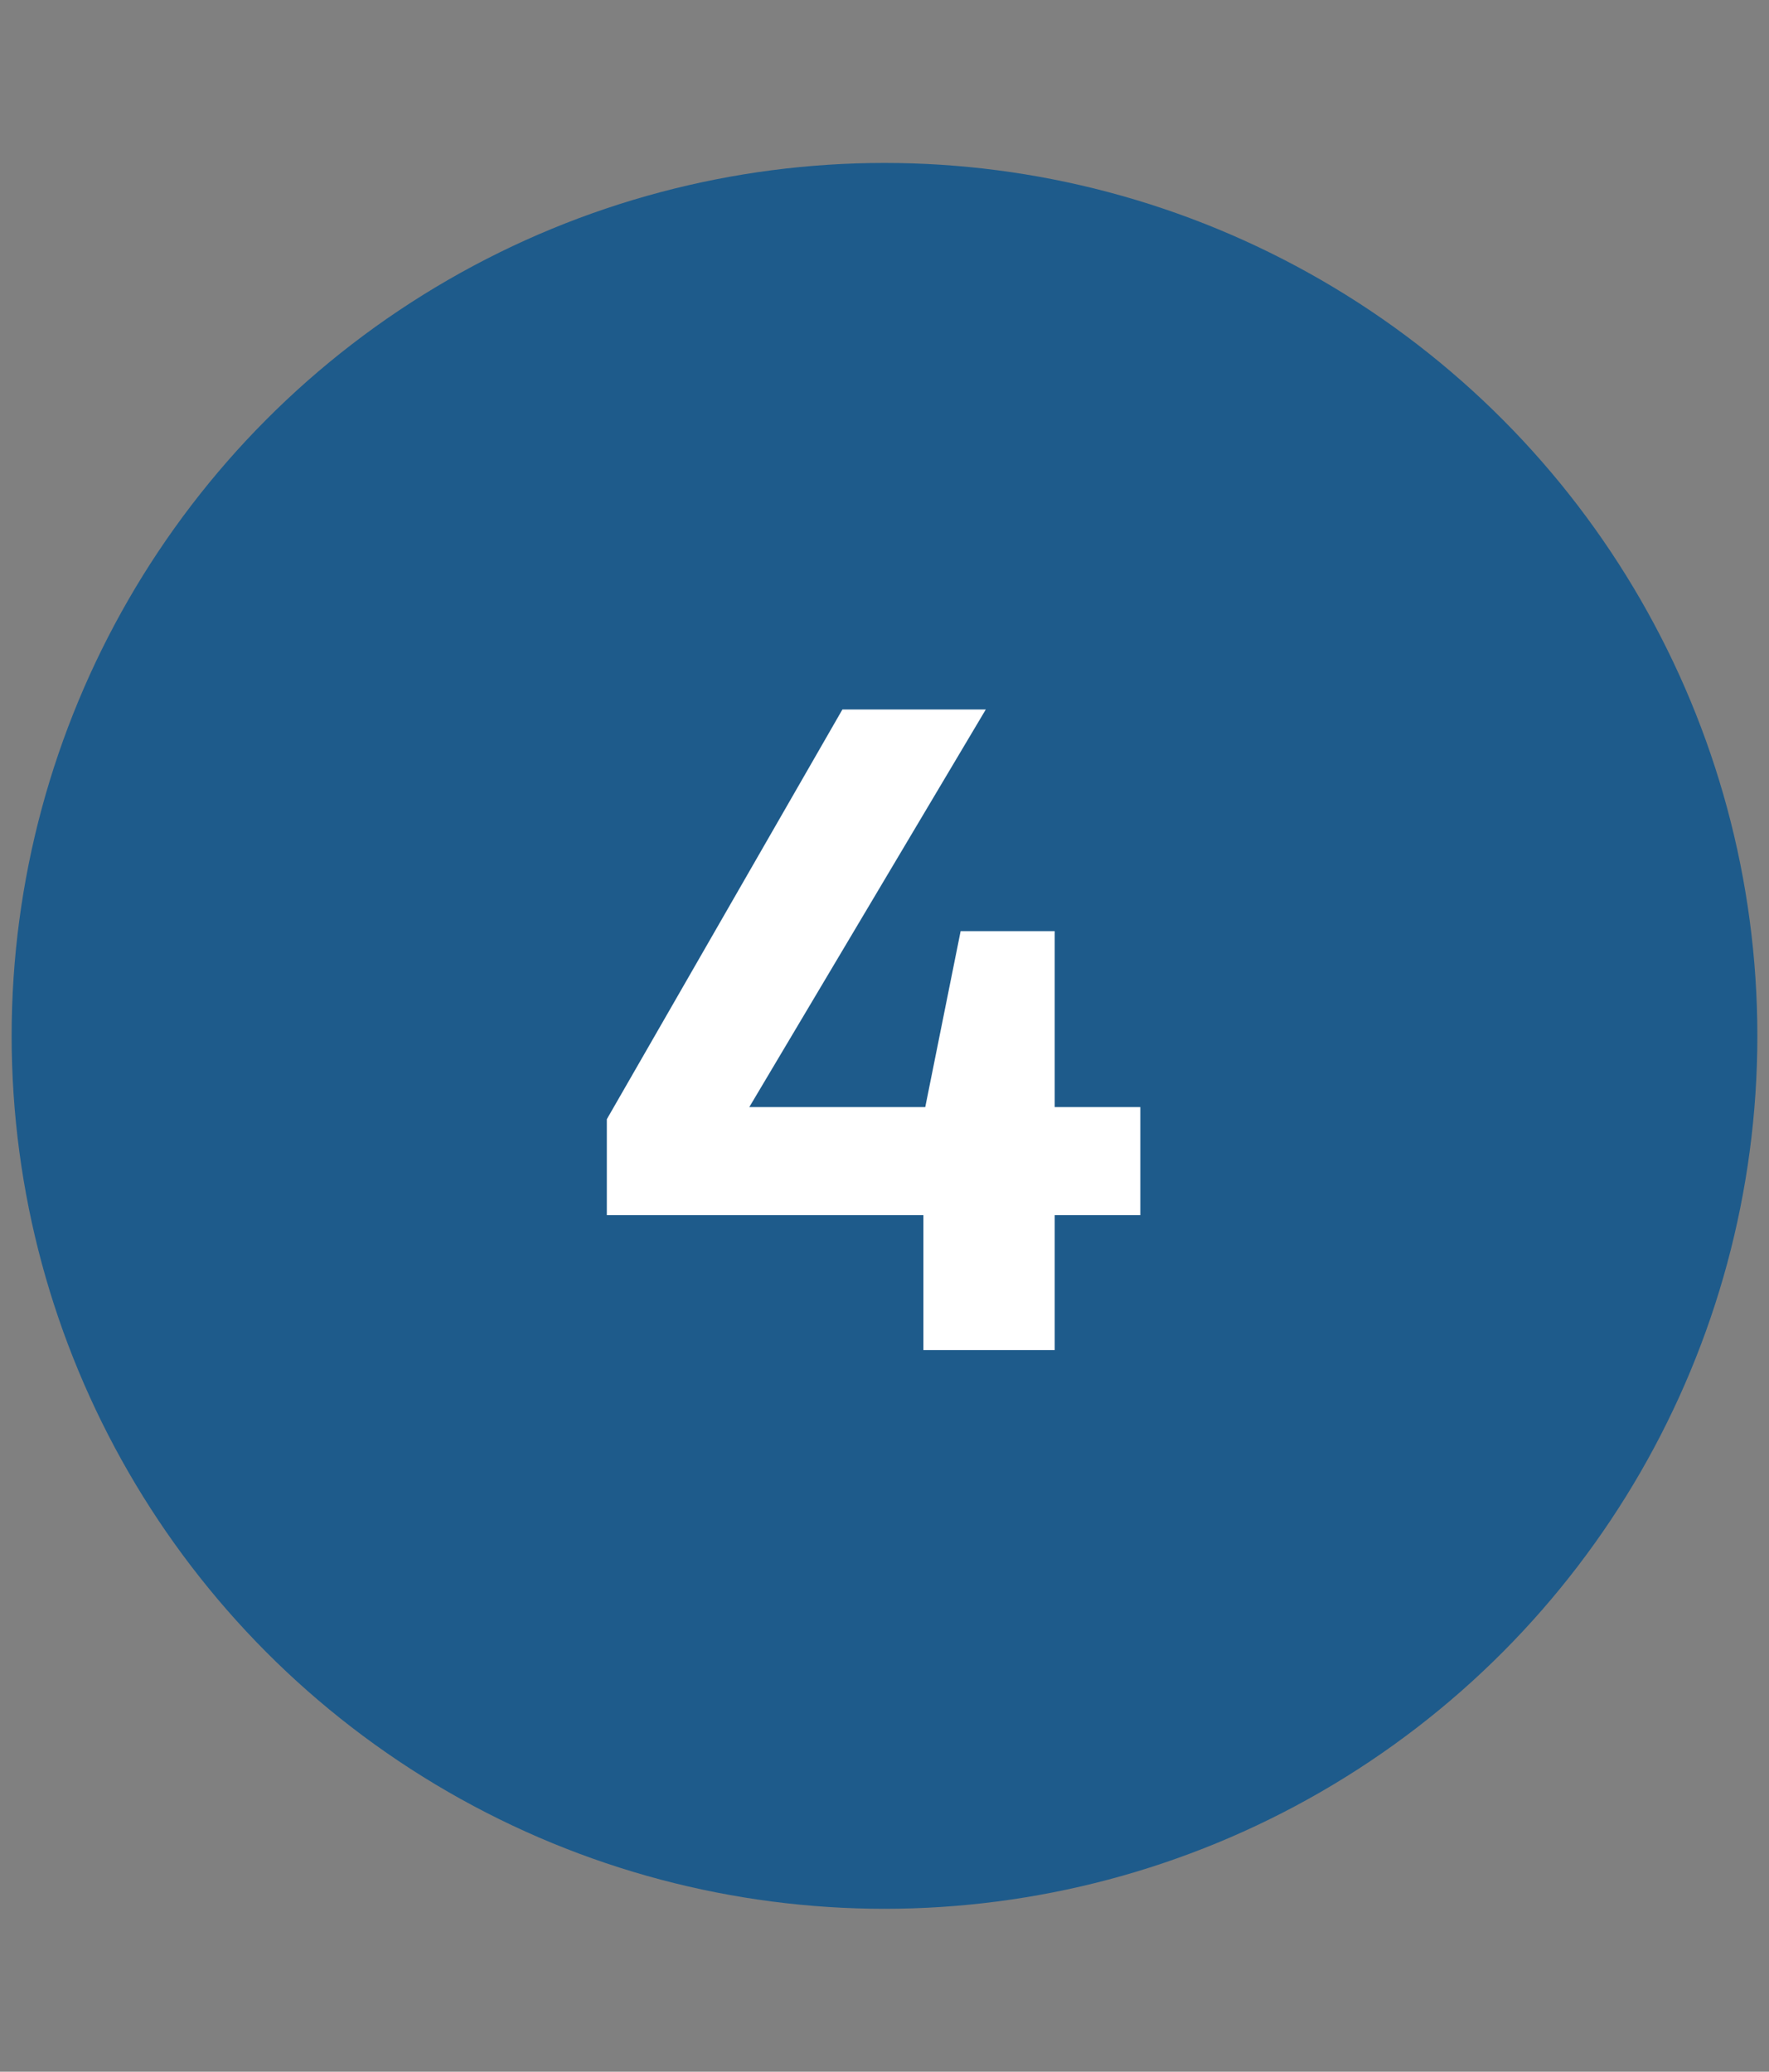 <svg width="76" height="89" viewBox="0 0 76 89" fill="none" xmlns="http://www.w3.org/2000/svg">
<rect x="0" y="0" width="76" height="89" fill="#808080" stroke="none"/>
<circle cx="38" cy="44.5" r="37.5" fill="#1E5B8B"/>
<path d="M39.671 58V52.2H26.071V48.08L36.191 30.48H42.351L32.191 47.56H39.751L41.271 40H45.311V47.56H48.991V52.2H45.311V58H39.671Z" fill="white"/>
</svg>
